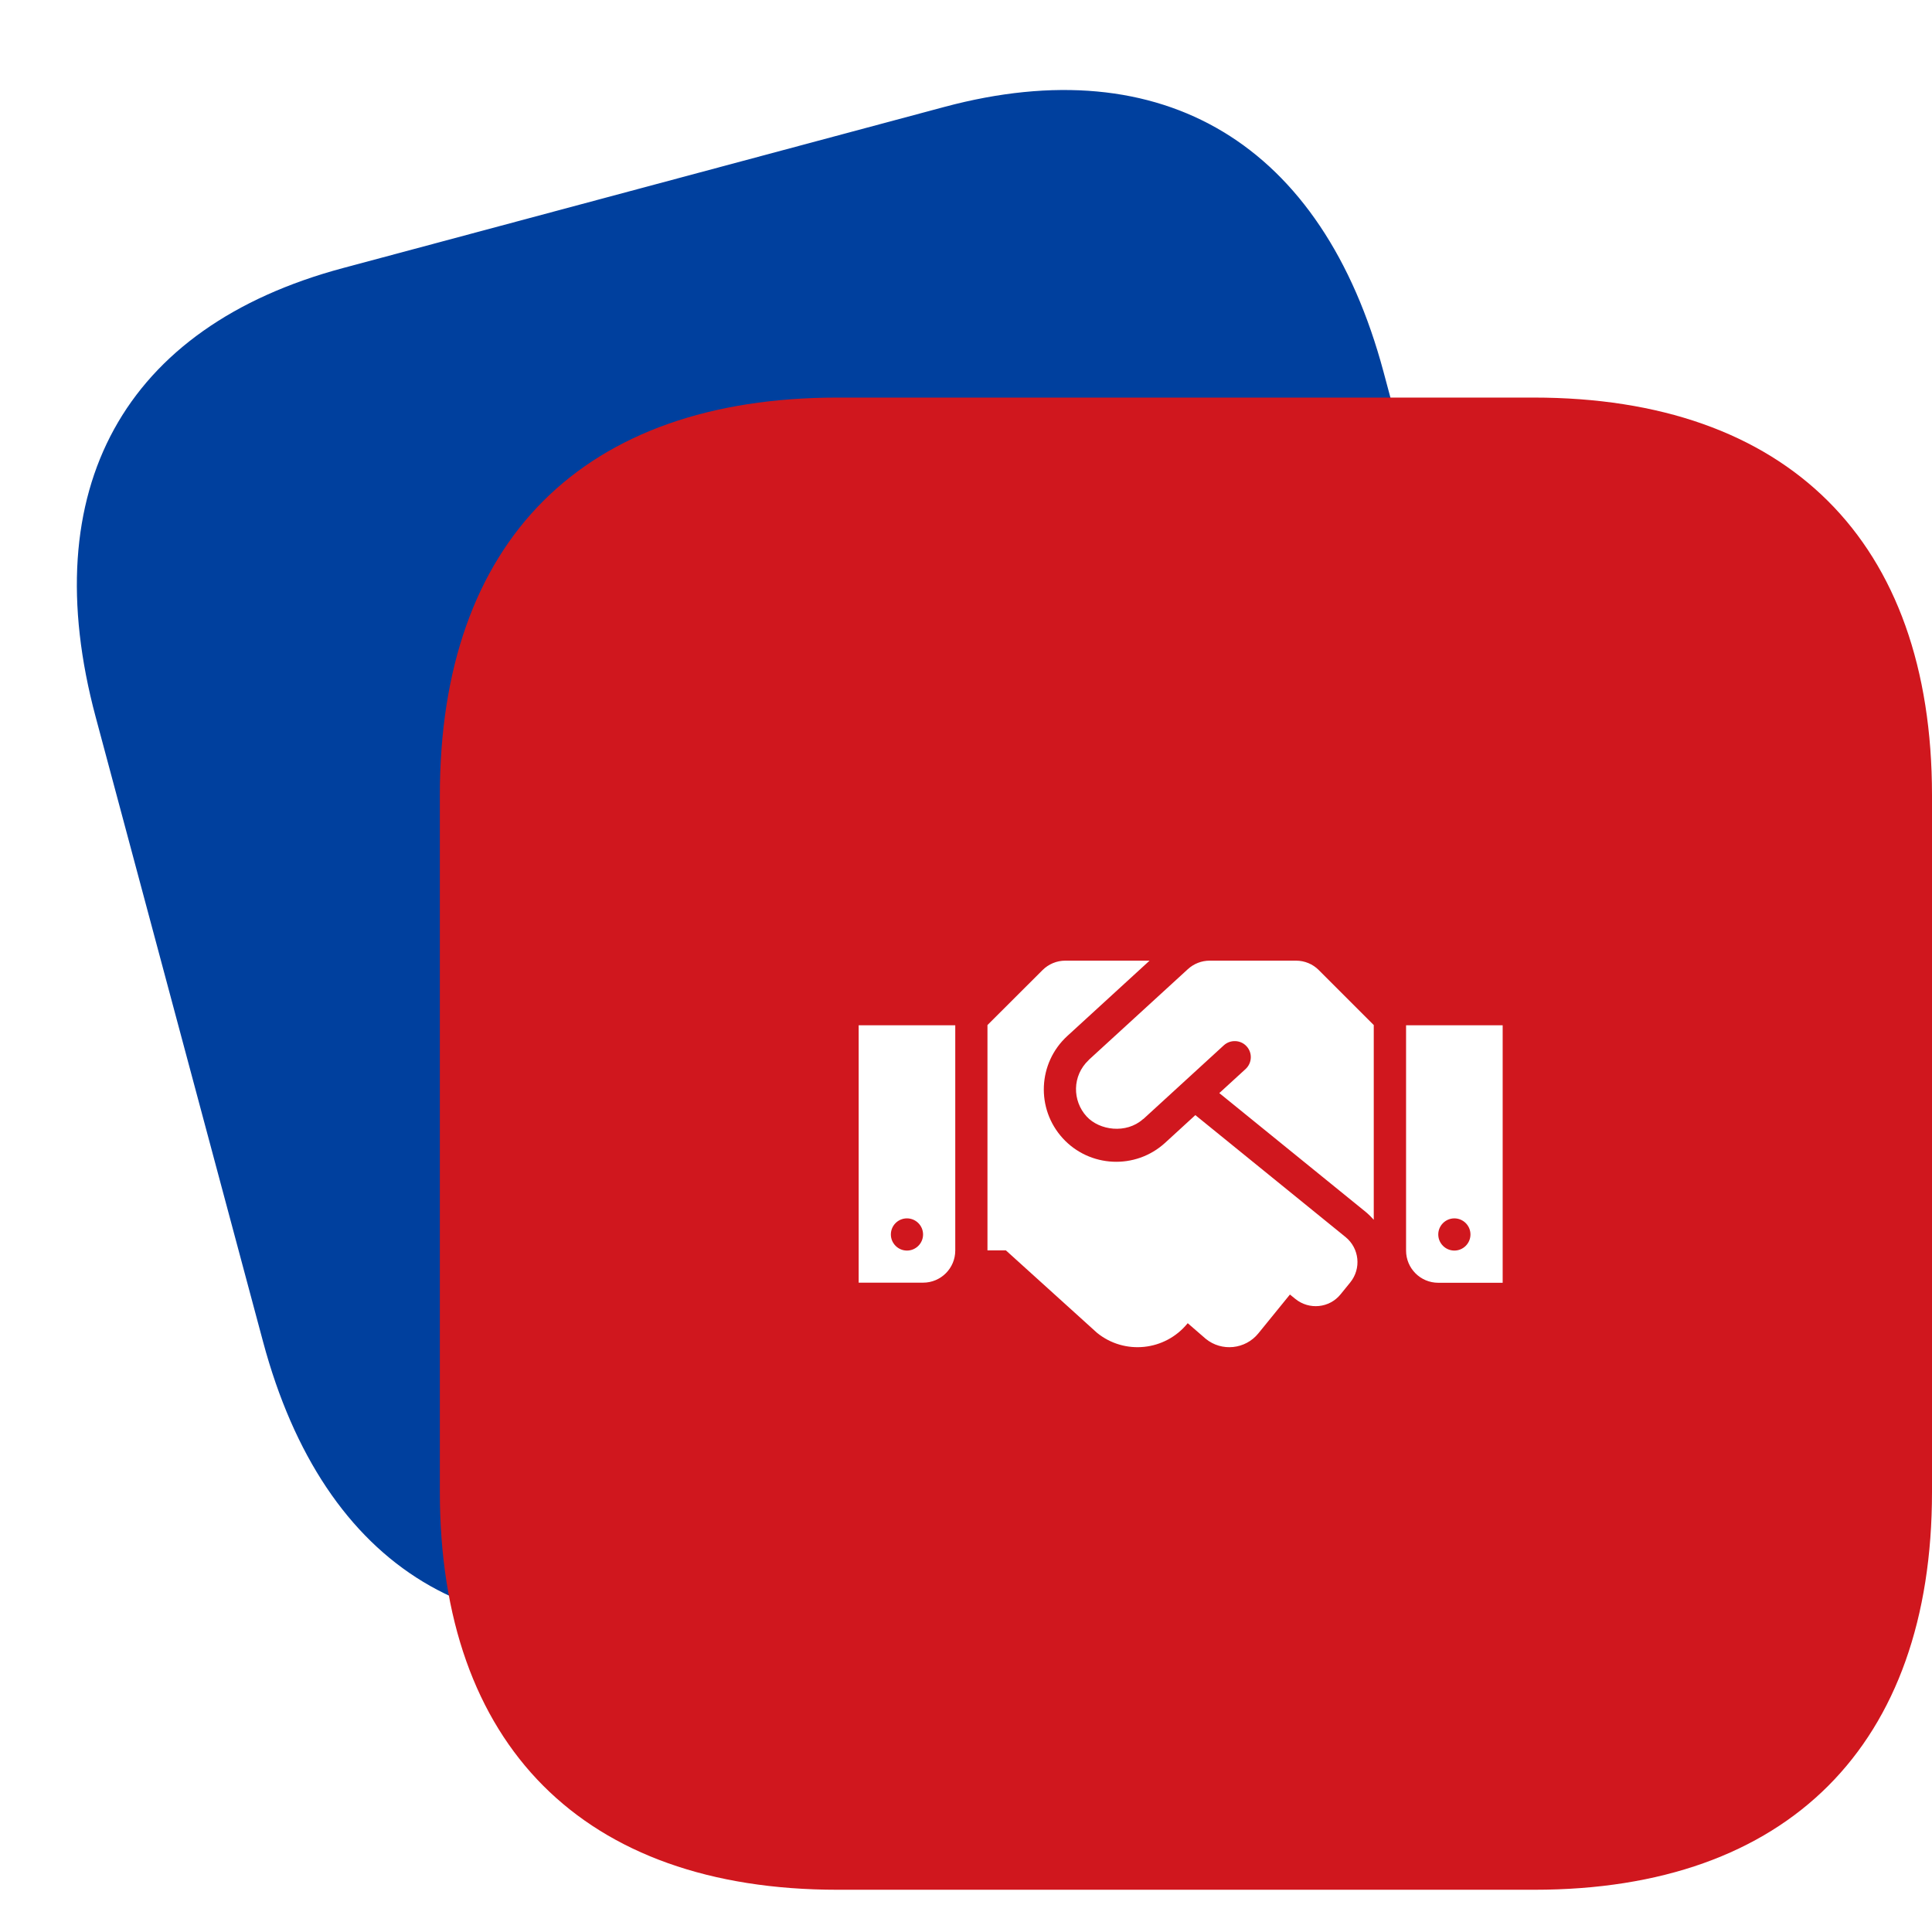 <?xml version="1.0" encoding="UTF-8"?> <svg xmlns="http://www.w3.org/2000/svg" width="72" height="71" viewBox="0 0 72 71" fill="none"> <path d="M12.777 9.991L35.197 3.984C43.366 1.795 49.284 5.366 51.56 13.858L57.798 37.139C60.074 45.632 56.734 51.683 48.564 53.872L26.145 59.88C17.975 62.069 12.079 58.492 9.803 49.999L3.565 26.718C1.289 18.226 4.608 12.18 12.777 9.991Z" fill="#00409E"></path> <g filter="url(#filter0_b_11_42)"> <path d="M57.153 14.816H31.211C21.73 14.816 16.392 20.154 16.392 29.636V55.605C16.392 65.03 21.73 70.424 31.211 70.424H57.18C66.634 70.424 72 65.03 72 55.605V29.636C72 20.154 66.606 14.816 57.153 14.816" fill="#D0171E"></path> </g> <path d="M48.301 35.8H45.08C44.78 35.8 44.491 35.913 44.27 36.115L40.584 39.49C40.58 39.494 40.576 39.501 40.572 39.505C39.95 40.09 39.961 41.024 40.494 41.605C40.97 42.126 41.971 42.265 42.597 41.706C42.601 41.703 42.609 41.703 42.612 41.699L45.609 38.954C45.852 38.733 46.235 38.748 46.456 38.991C46.681 39.235 46.663 39.614 46.419 39.839L45.44 40.735L50.9 45.167C51.009 45.258 51.106 45.355 51.196 45.456V38.2L49.149 36.153C48.928 35.928 48.62 35.8 48.301 35.8V35.8ZM52.4 38.208V46.604C52.4 47.267 52.936 47.804 53.6 47.804H56V38.208H52.4ZM54.2 46.604C53.87 46.604 53.6 46.334 53.6 46.004C53.6 45.674 53.87 45.404 54.2 45.404C54.53 45.404 54.8 45.674 54.8 46.004C54.8 46.334 54.53 46.604 54.2 46.604ZM32 47.8H34.4C35.064 47.8 35.6 47.264 35.6 46.6V38.208H32V47.8ZM33.8 45.404C34.13 45.404 34.4 45.674 34.4 46.004C34.4 46.334 34.13 46.604 33.8 46.604C33.47 46.604 33.2 46.334 33.2 46.004C33.2 45.67 33.47 45.404 33.8 45.404ZM50.146 46.101L44.547 41.556L43.422 42.587C42.309 43.604 40.602 43.506 39.609 42.422C38.6 41.32 38.679 39.614 39.774 38.609L42.841 35.8H39.699C39.38 35.8 39.076 35.928 38.851 36.153L36.8 38.2V46.596H37.486L40.88 49.667C41.907 50.504 43.419 50.346 44.255 49.319L44.263 49.311L44.934 49.892C45.53 50.38 46.411 50.286 46.895 49.69L48.072 48.242L48.275 48.407C48.789 48.824 49.546 48.749 49.962 48.231L50.319 47.792C50.739 47.275 50.66 46.521 50.146 46.101V46.101Z" fill="white"></path> <defs> <filter id="filter0_b_11_42" x="-0.55" y="-2.126" width="89.492" height="89.492" filterUnits="userSpaceOnUse" color-interpolation-filters="sRGB"> <feFlood flood-opacity="0" result="BackgroundImageFix"></feFlood> <feGaussianBlur in="BackgroundImageFix" stdDeviation="8.471"></feGaussianBlur> <feComposite in2="SourceAlpha" operator="in" result="effect1_backgroundBlur_11_42"></feComposite> <feBlend mode="normal" in="SourceGraphic" in2="effect1_backgroundBlur_11_42" result="shape"></feBlend> </filter> </defs> </svg> 